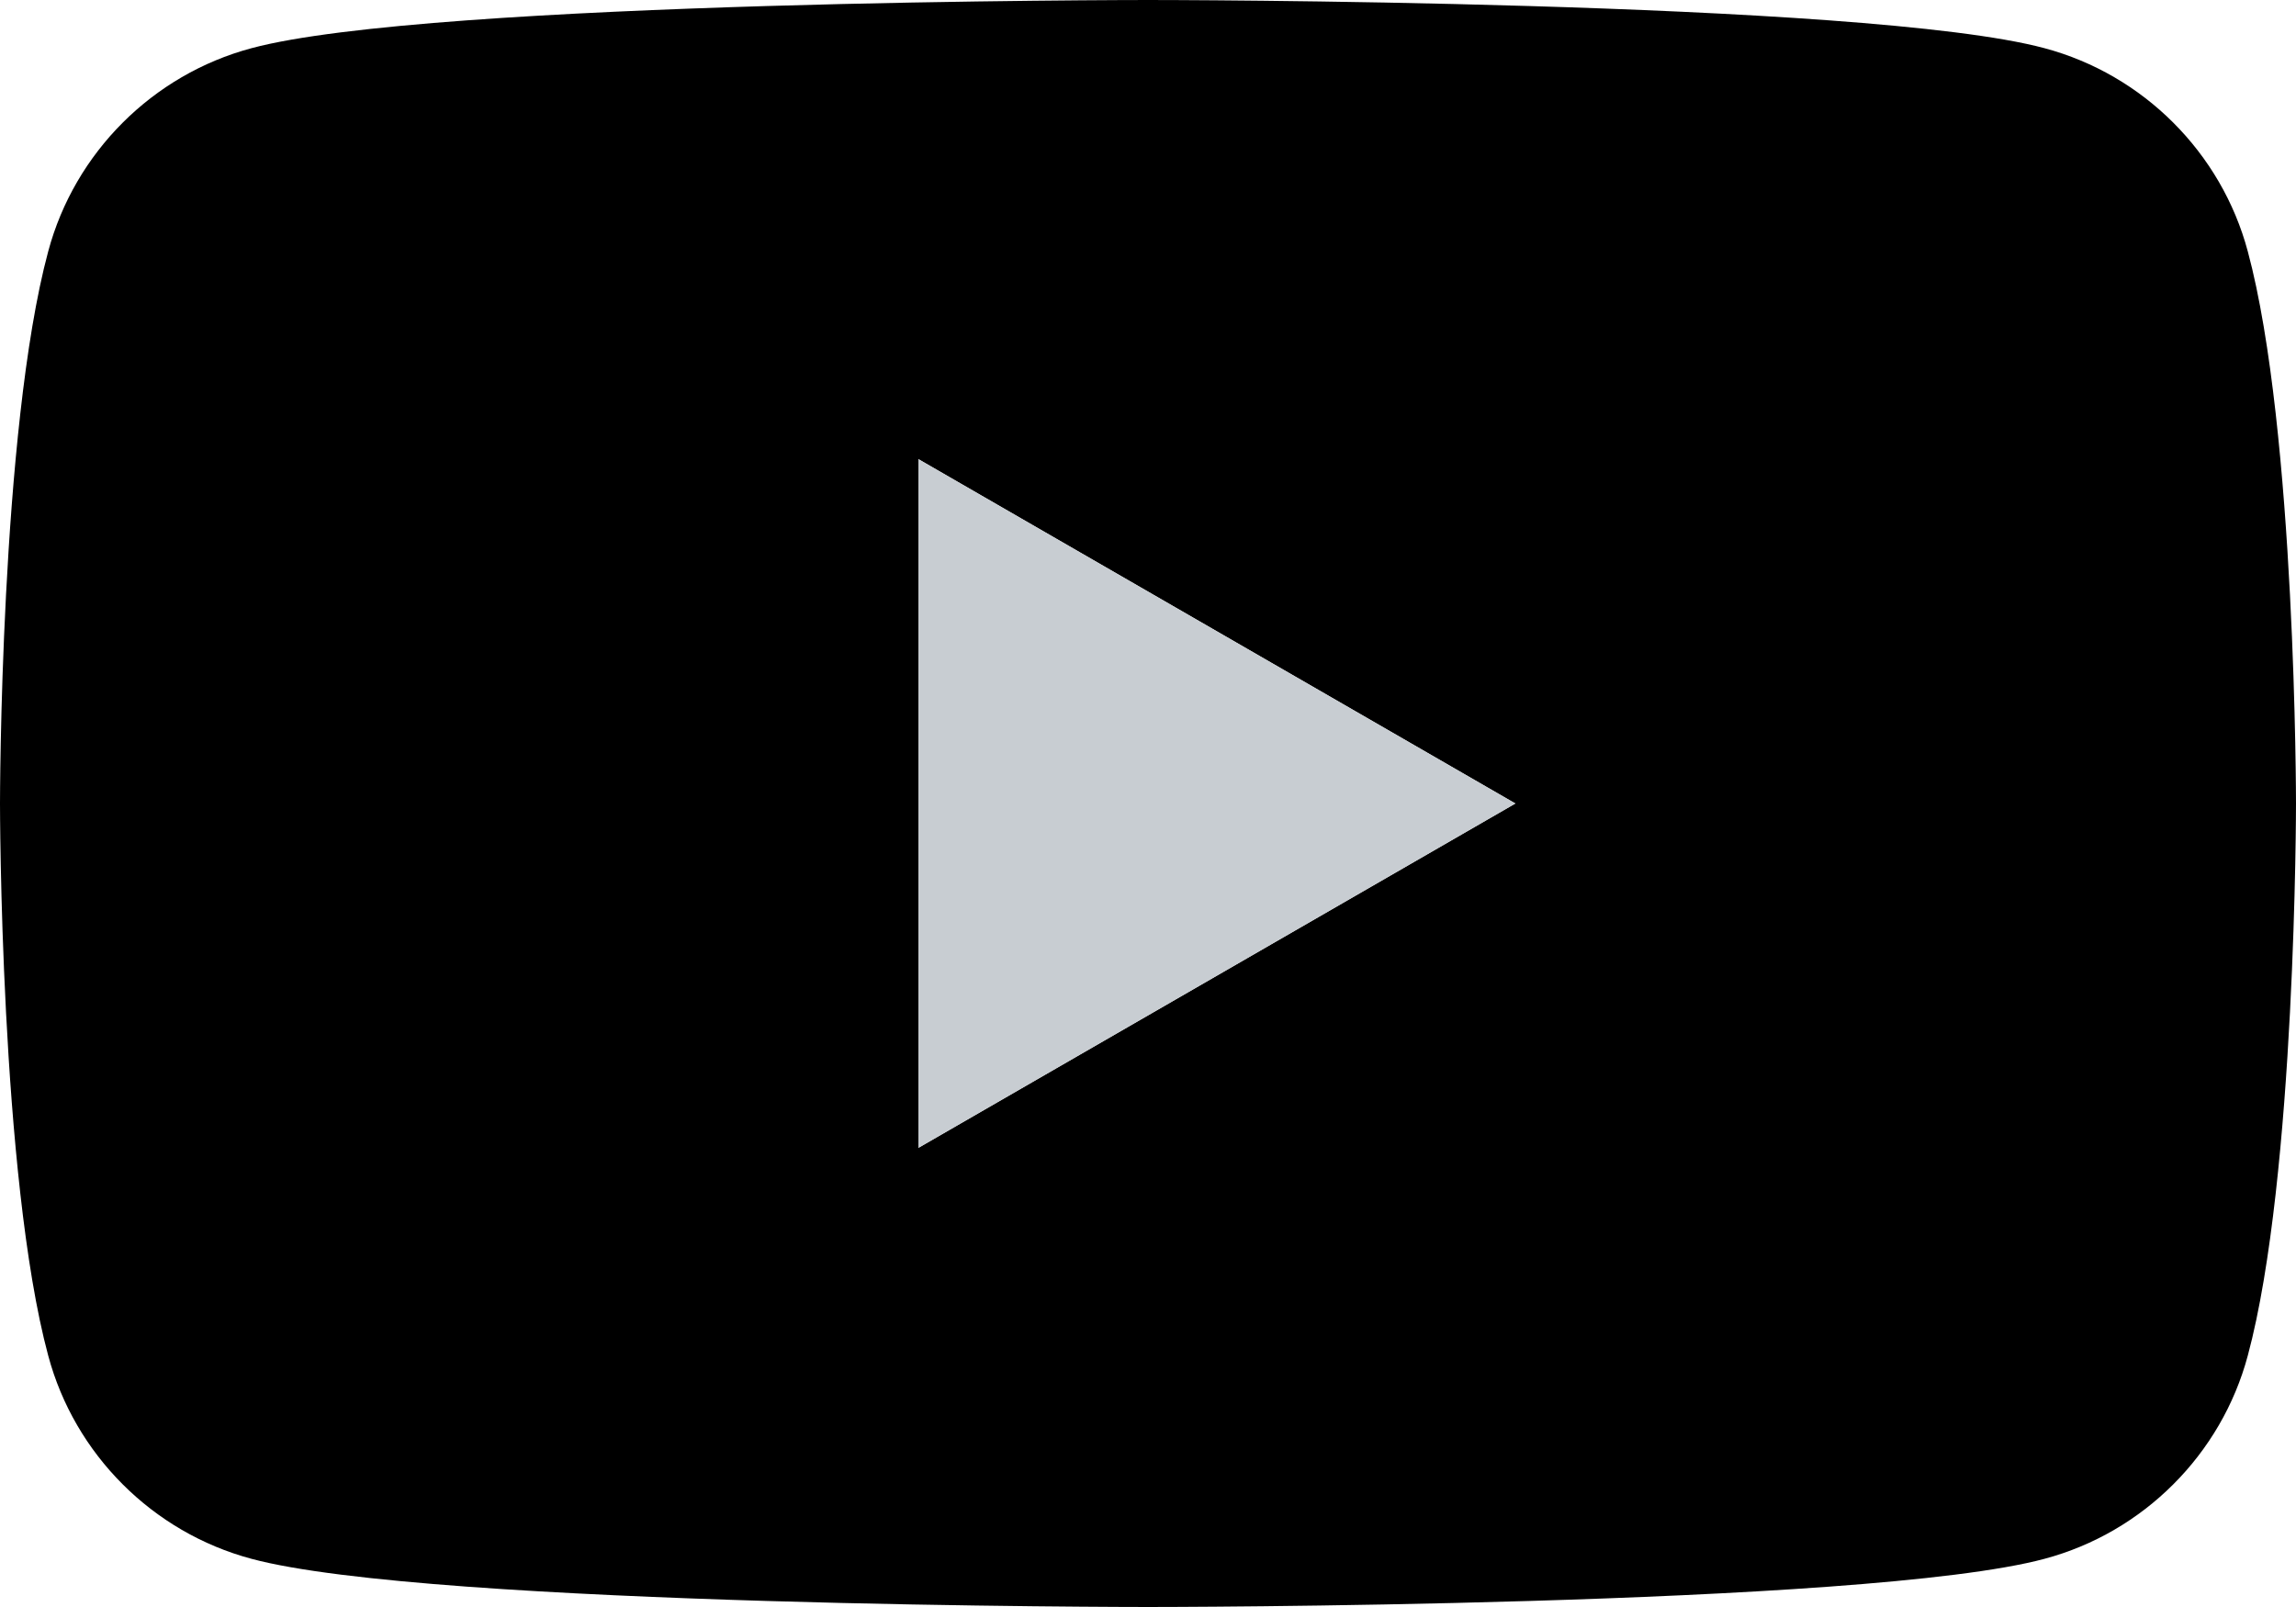 <?xml version="1.0" encoding="UTF-8"?><svg id="b" xmlns="http://www.w3.org/2000/svg" width="20" height="14" viewBox="0 0 20 14"><defs><style>.d{fill:#c8cdd2;}</style></defs><g id="c"><path d="M19.58,2.19c-.23-.86-.91-1.54-1.77-1.77-1.56-.42-7.81-.42-7.81-.42,0,0-6.25,0-7.81.42-.86.23-1.54.91-1.77,1.77-.42,1.56-.42,4.81-.42,4.81,0,0,0,3.25.42,4.81.23.86.91,1.54,1.77,1.77,1.56.42,7.81.42,7.81.42,0,0,6.25,0,7.81-.42.86-.23,1.54-.91,1.77-1.77.42-1.56.42-4.81.42-4.81,0,0,0-3.25-.42-4.81M8,10V4l5.2,3-5.2,3Z"/><polygon class="d" points="8 10 13.2 7 8 4 8 10"/></g></svg>